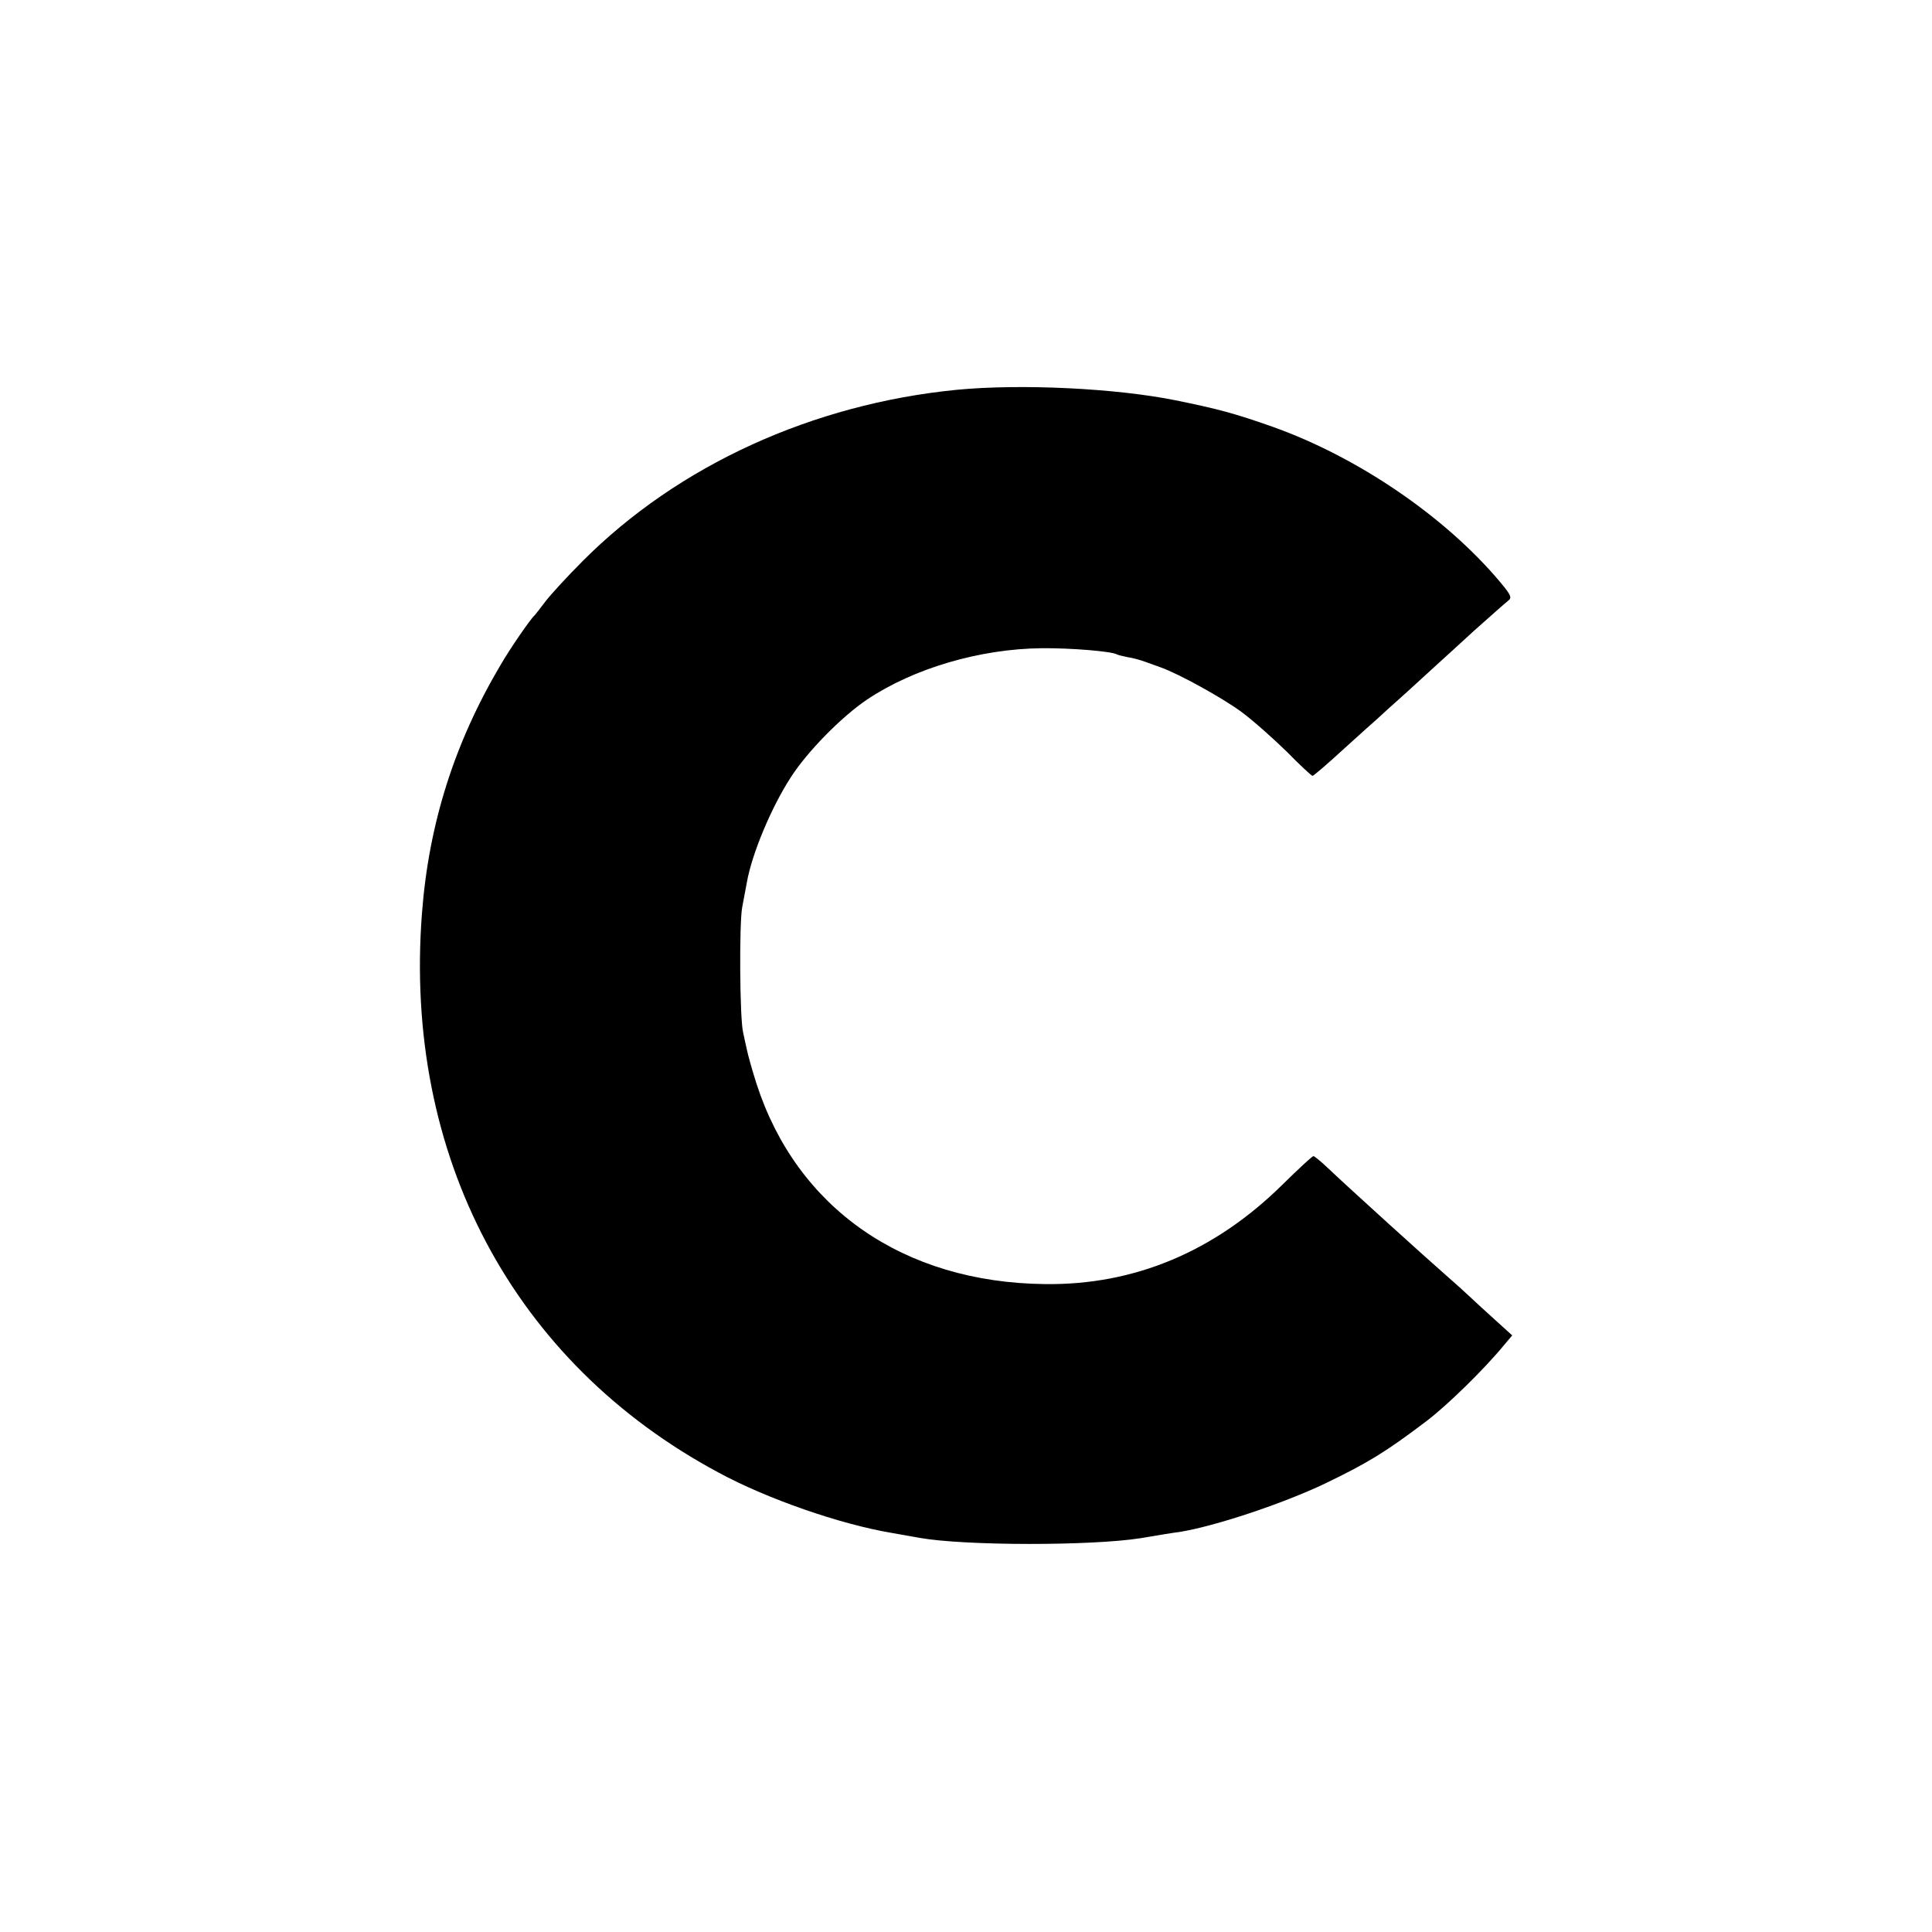 <?xml version="1.0" standalone="no"?>
<!DOCTYPE svg PUBLIC "-//W3C//DTD SVG 20010904//EN"
 "http://www.w3.org/TR/2001/REC-SVG-20010904/DTD/svg10.dtd">
<svg version="1.0" xmlns="http://www.w3.org/2000/svg"
 width="625pt" height="625pt" viewBox="0 0 625 625"
 preserveAspectRatio="xMidYMid meet">
<g transform="translate(0,625) scale(0.1,-0.1)"
fill="#000000" stroke="none">
<path d="M3095 4989 c-466 -46 -901 -244 -1210 -554 -50 -50 -104 -109 -120
-130 -17 -22 -32 -42 -35 -45 -14 -12 -81 -110 -110 -160 -150 -253 -233 -515
-255 -805 -60 -783 295 -1453 960 -1809 157 -85 393 -167 560 -195 33 -6 74
-13 90 -16 147 -26 557 -26 715 -1 58 10 114 19 125 20 114 18 336 92 472 157
139 67 196 102 328 202 66 50 186 167 250 245 l27 32 -53 48 c-29 26 -67 61
-84 77 -18 17 -49 45 -71 64 -71 62 -315 283 -389 353 -22 21 -43 38 -46 38
-4 0 -49 -42 -101 -93 -219 -216 -479 -325 -768 -321 -458 5 -803 246 -933
649 -14 44 -28 94 -31 110 -4 17 -9 41 -12 55 -11 43 -13 353 -3 405 5 28 12
63 15 80 16 92 79 243 142 340 53 83 164 196 247 252 151 101 365 164 565 166
93 1 227 -10 243 -20 4 -2 20 -6 35 -9 15 -2 41 -9 57 -15 17 -6 39 -14 50
-18 59 -21 200 -99 261 -144 38 -28 104 -87 147 -129 42 -43 80 -78 83 -78 3
0 49 39 102 88 53 48 102 92 108 97 6 6 48 44 94 85 45 41 92 84 104 95 12 11
64 58 115 105 52 46 101 90 109 96 14 10 11 18 -25 61 -177 211 -461 405 -738
503 -119 42 -174 57 -312 85 -193 39 -500 54 -708 34z"/>
</g>
</svg>

